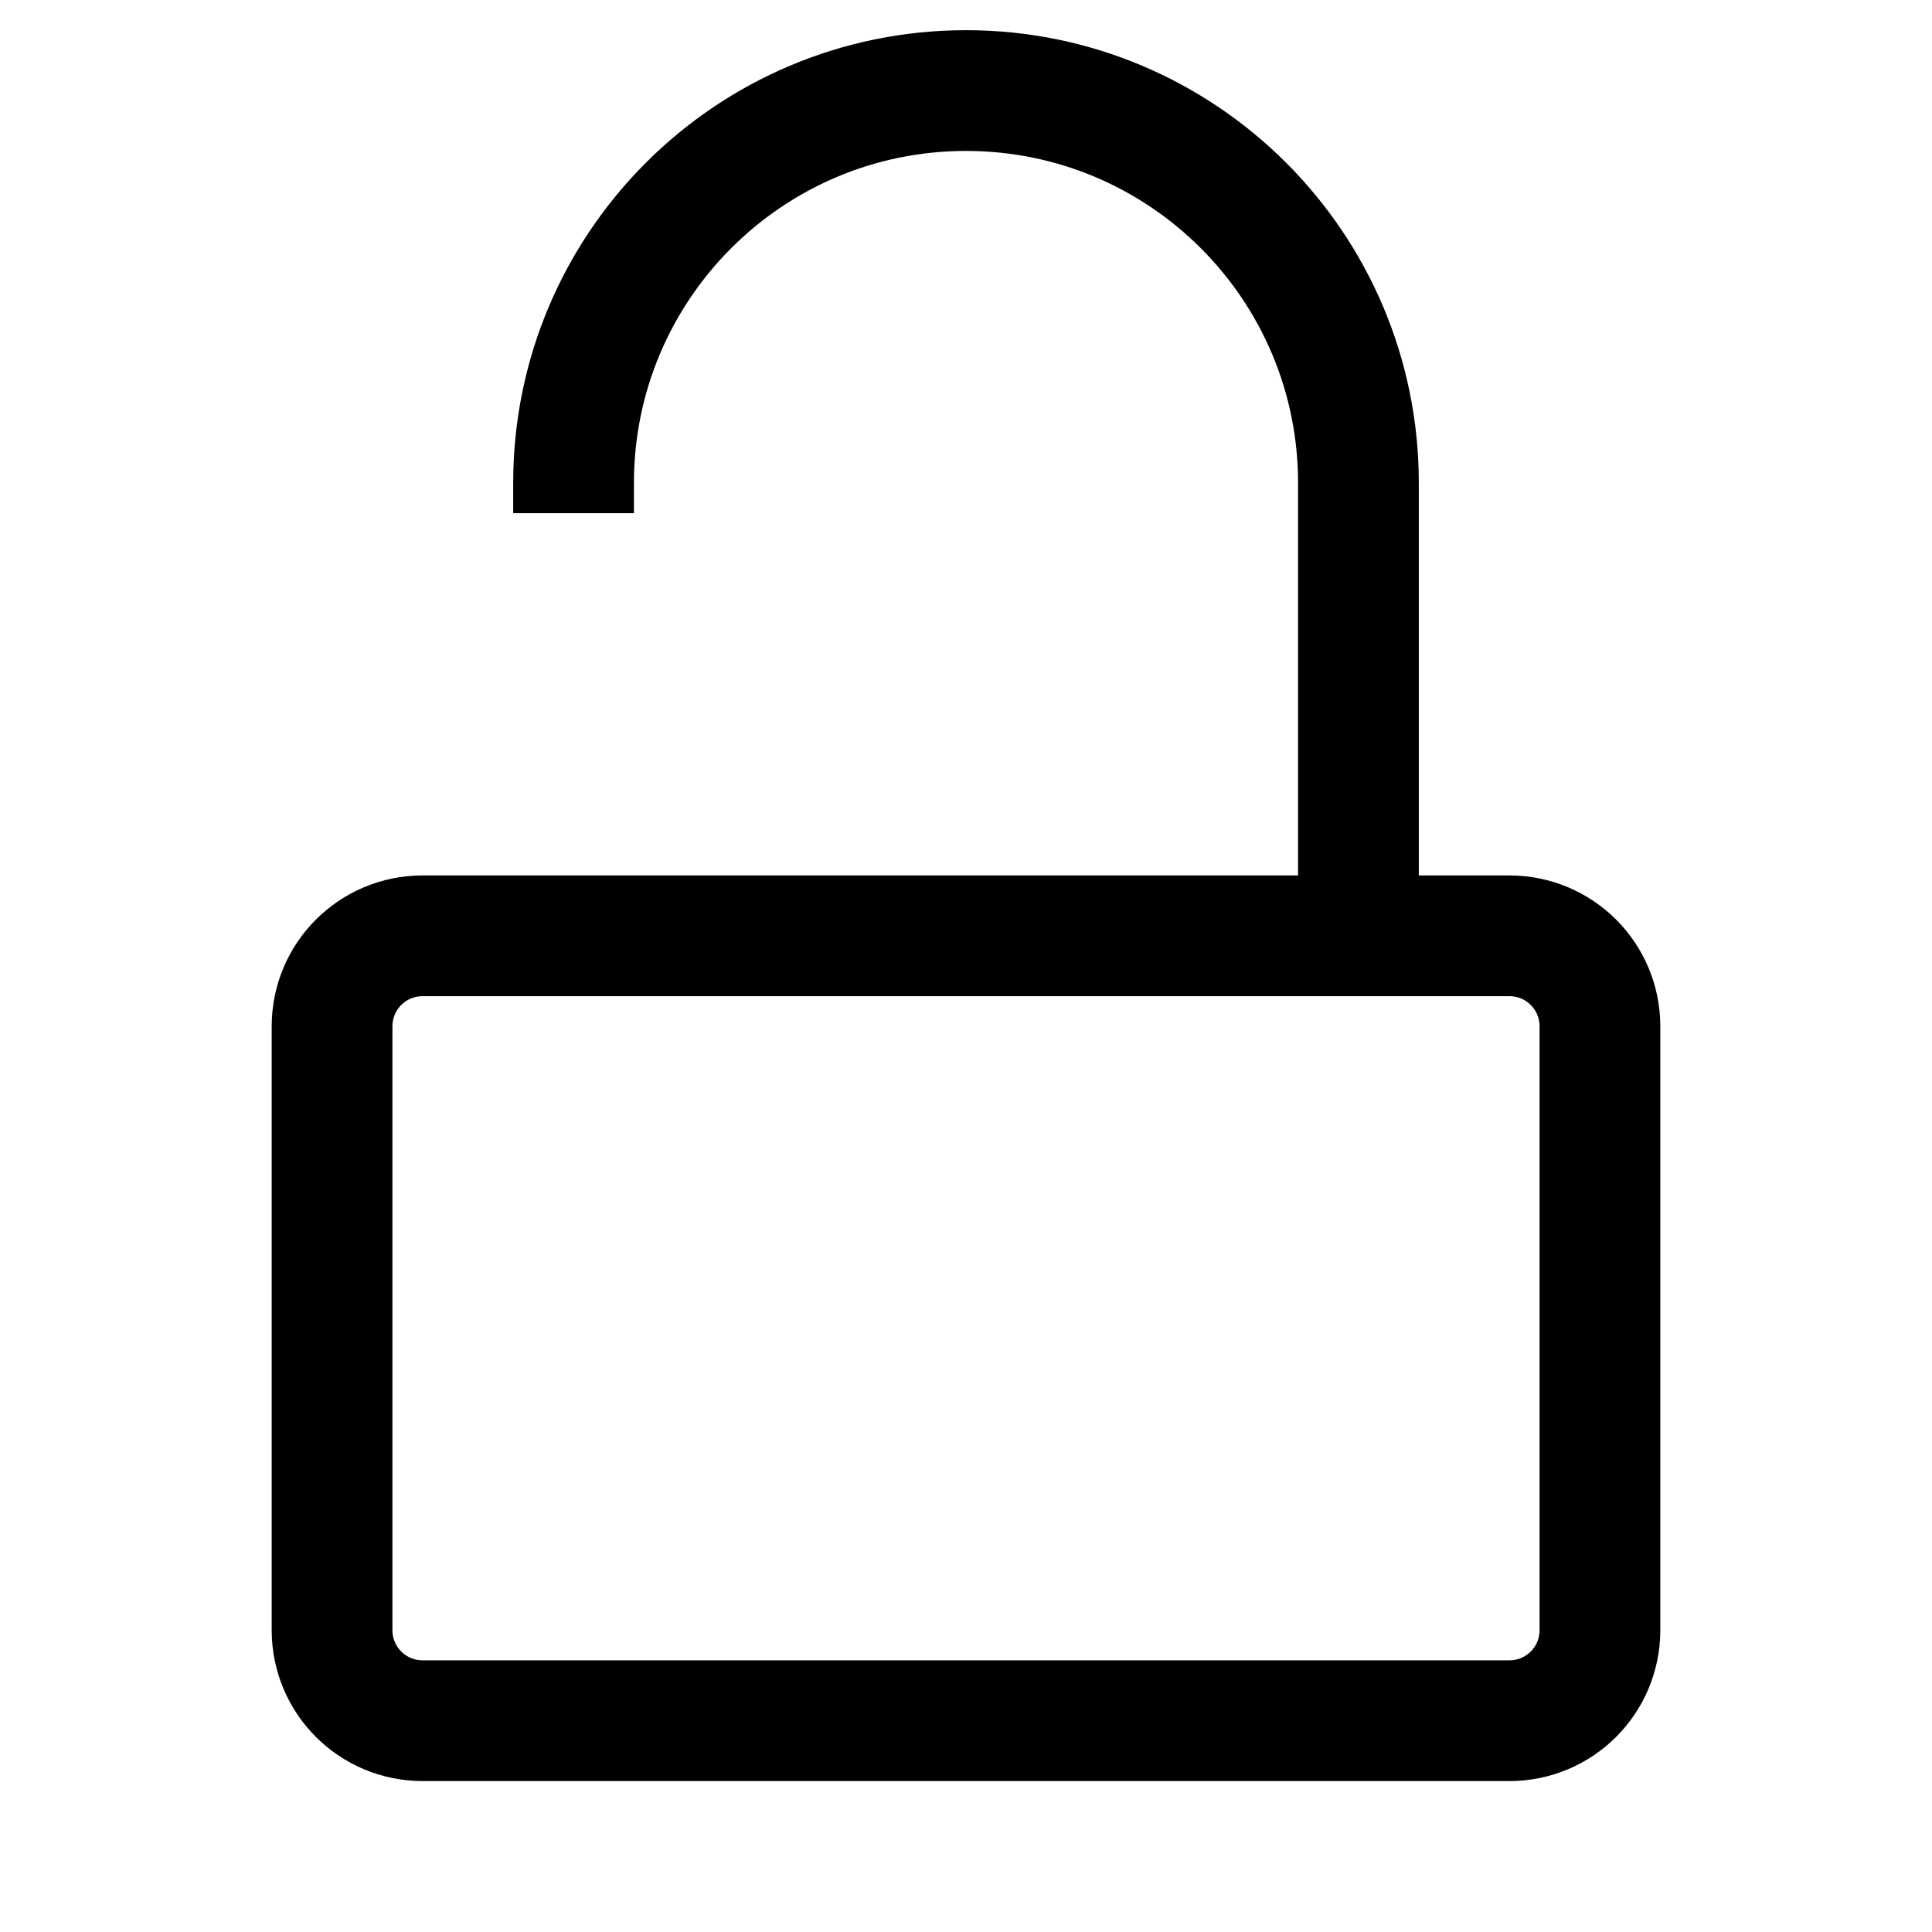 <svg fill="none" stroke="currentColor"    version="1.1" viewBox="0 0 16 16" xmlns="http://www.w3.org/2000/svg">
 <path d="m4.75 4.25v-0.25c0-1.795 1.455-3.25 3.25-3.25s3.25 1.455 3.25 3.25v3.75m-7.75 0h9c0.415 0 0.75 0.335 0.75 0.75v5c0 0.415-0.335 0.75-0.75 0.75h-9c-0.415 0-0.75-0.335-0.75-0.75v-5c0-0.415 0.335-0.75 0.75-0.75z" fill="none" stroke="currentColor"    />
</svg>
